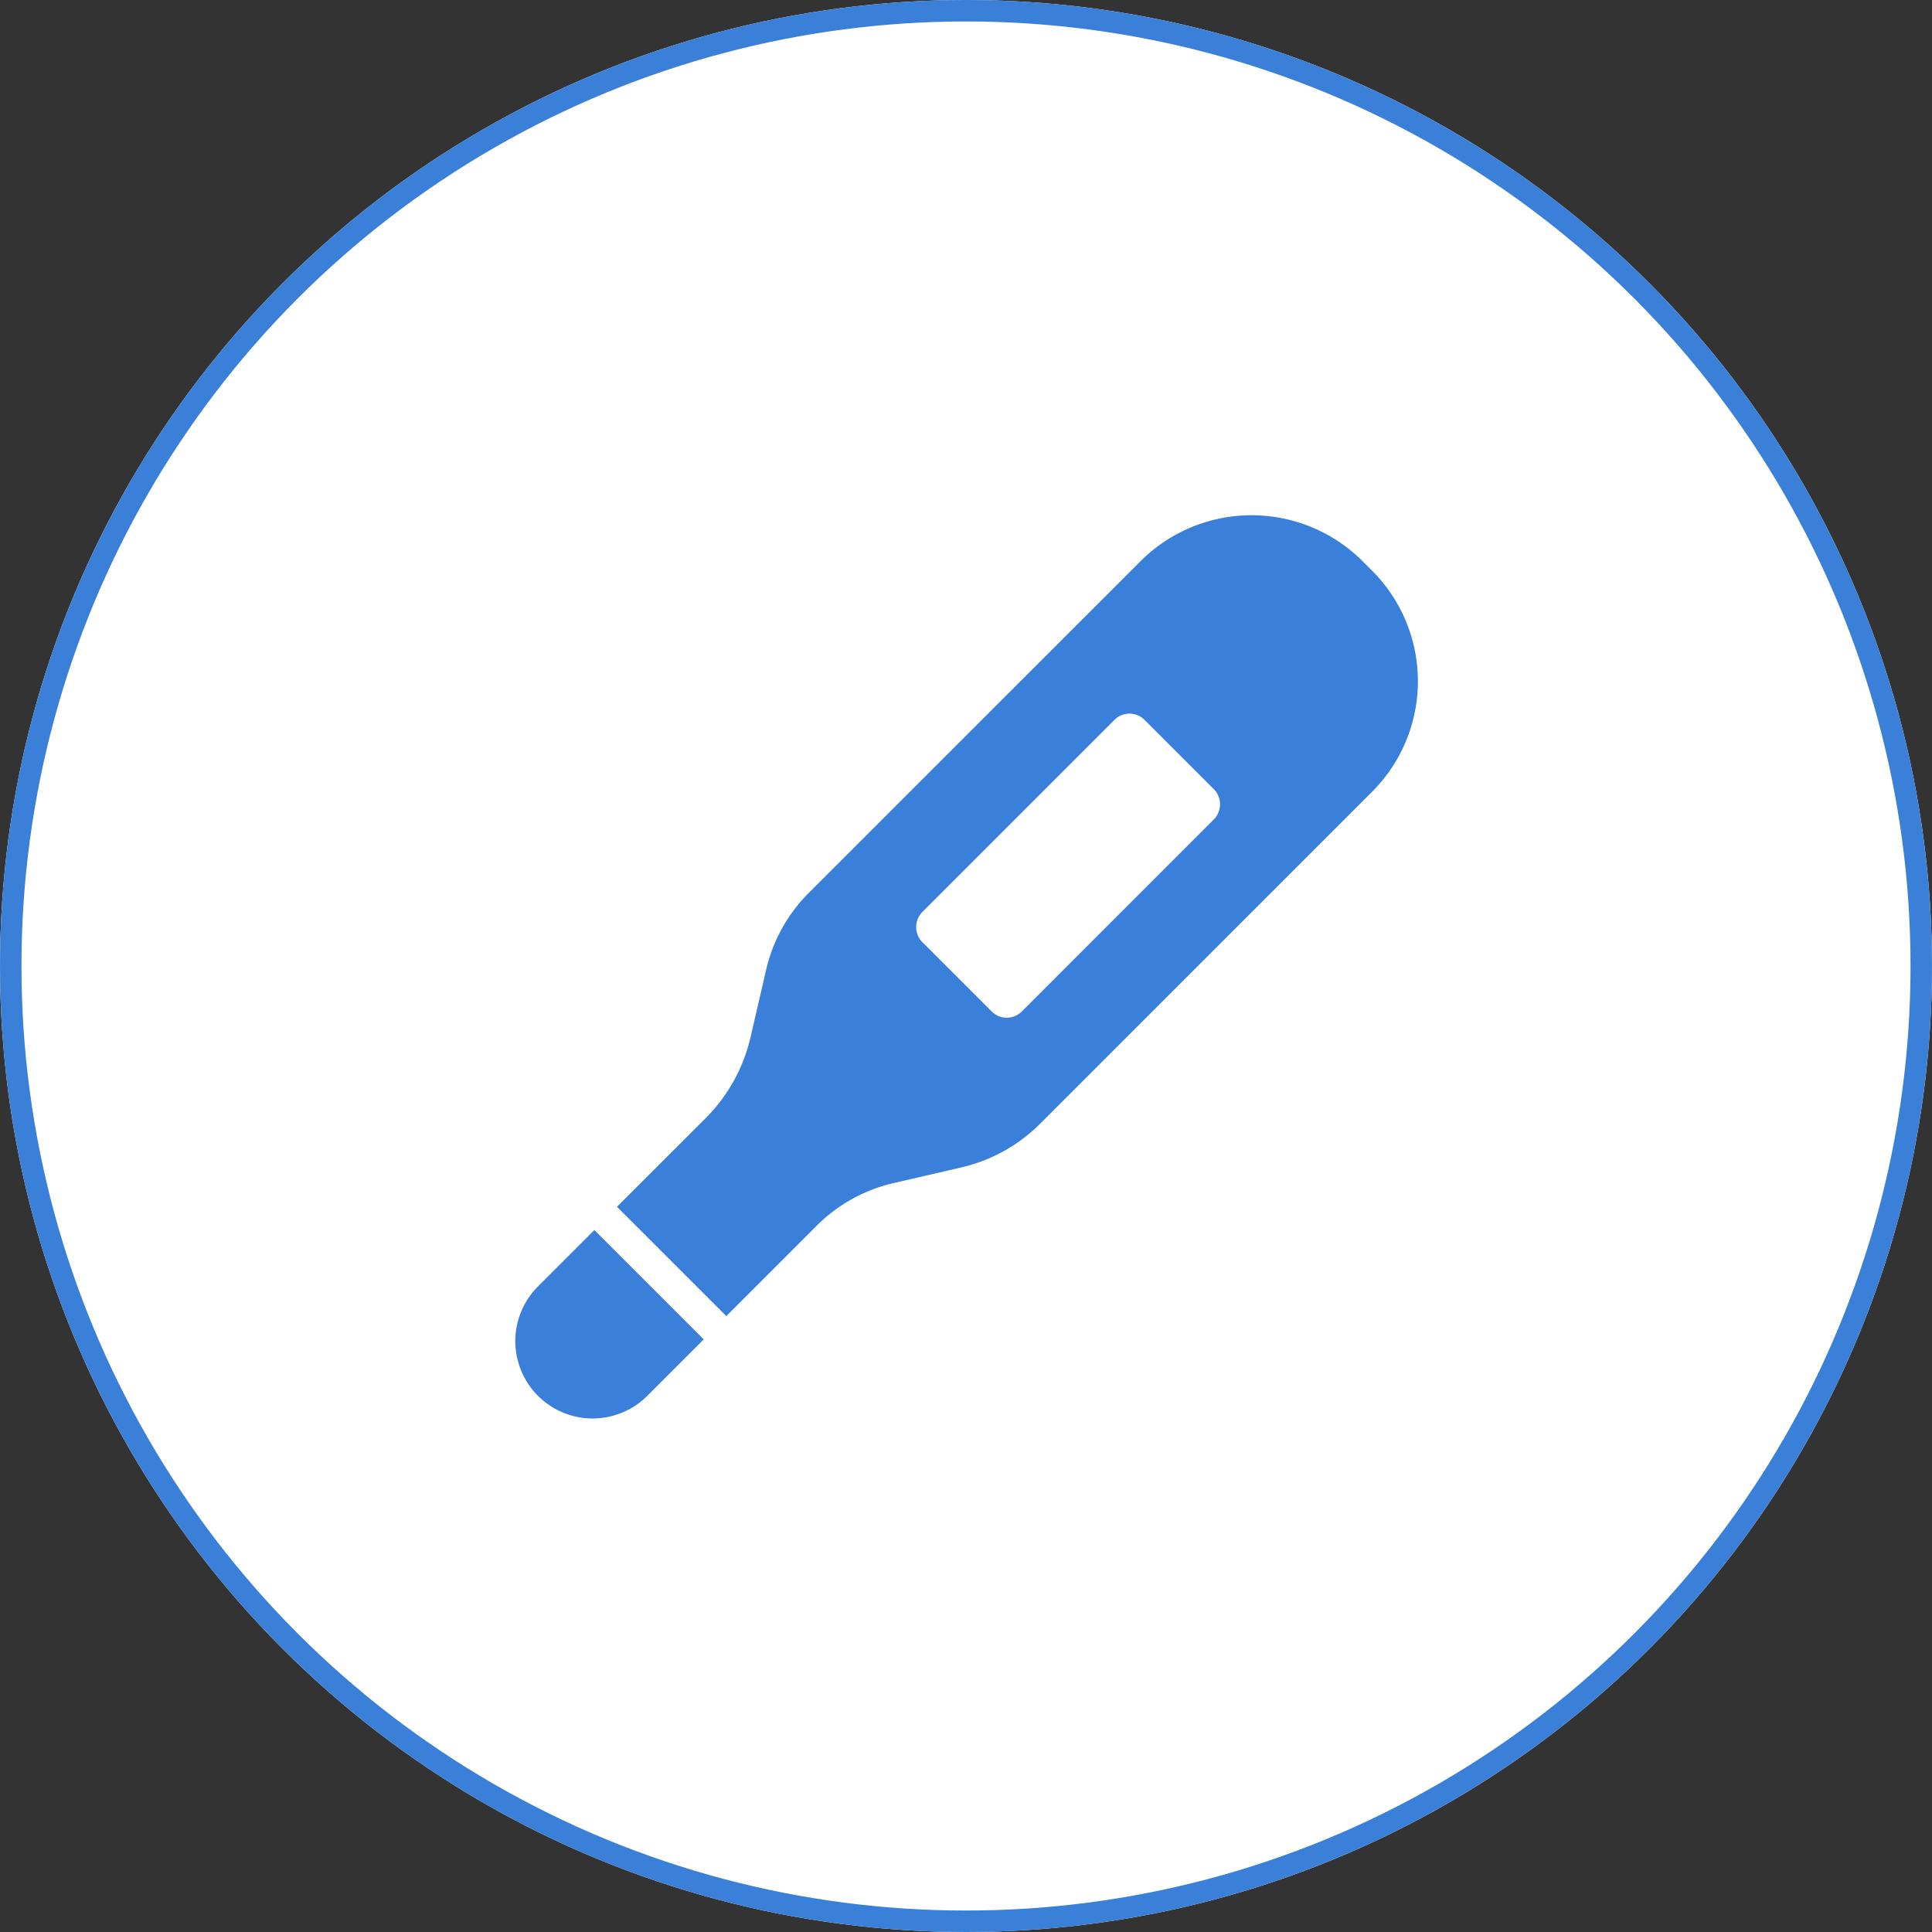 <svg height="180" viewBox="0 0 180 180" width="180" xmlns="http://www.w3.org/2000/svg"><rect x="0" y="0" width="180" height="180" fill="#333333" stroke="none"/><g fill="#fff" stroke="#3a80d9" stroke-width="2"><circle cx="90" cy="90" r="90" stroke="none"/><circle cx="90" cy="90" fill="none" r="89"/></g><g fill="#3a80da"><path d="m43.595 109.158a7.2 7.2 0 0 0 10.188 10.188l5.258-5.258-10.188-10.188z" transform="translate(6.525 10.7)"/><path d="m126.229 7.718-.854-.854a14.638 14.638 0 0 0 -20.7 0l-30.897 30.892a14.831 14.831 0 0 0 -4.009 7.3l-1.446 6.244a15.68 15.68 0 0 1 -4.009 7.3l-8.414 8.405 10.188 10.188 8.412-8.413a14.831 14.831 0 0 1 7.3-4.009l6.244-1.446a15.237 15.237 0 0 0 7.3-4.075l30.892-30.892a14.559 14.559 0 0 0 -.007-20.64zm-14.723 23.2-17.878 17.882a1.984 1.984 0 0 1 -2.826 0l-6.376-6.376a2.006 2.006 0 0 1 -.066-2.892l17.878-17.878a1.984 1.984 0 0 1 2.826 0l6.376 6.376a2.006 2.006 0 0 1 .066 2.89z" transform="translate(1.581 45.426)"/></g></svg>